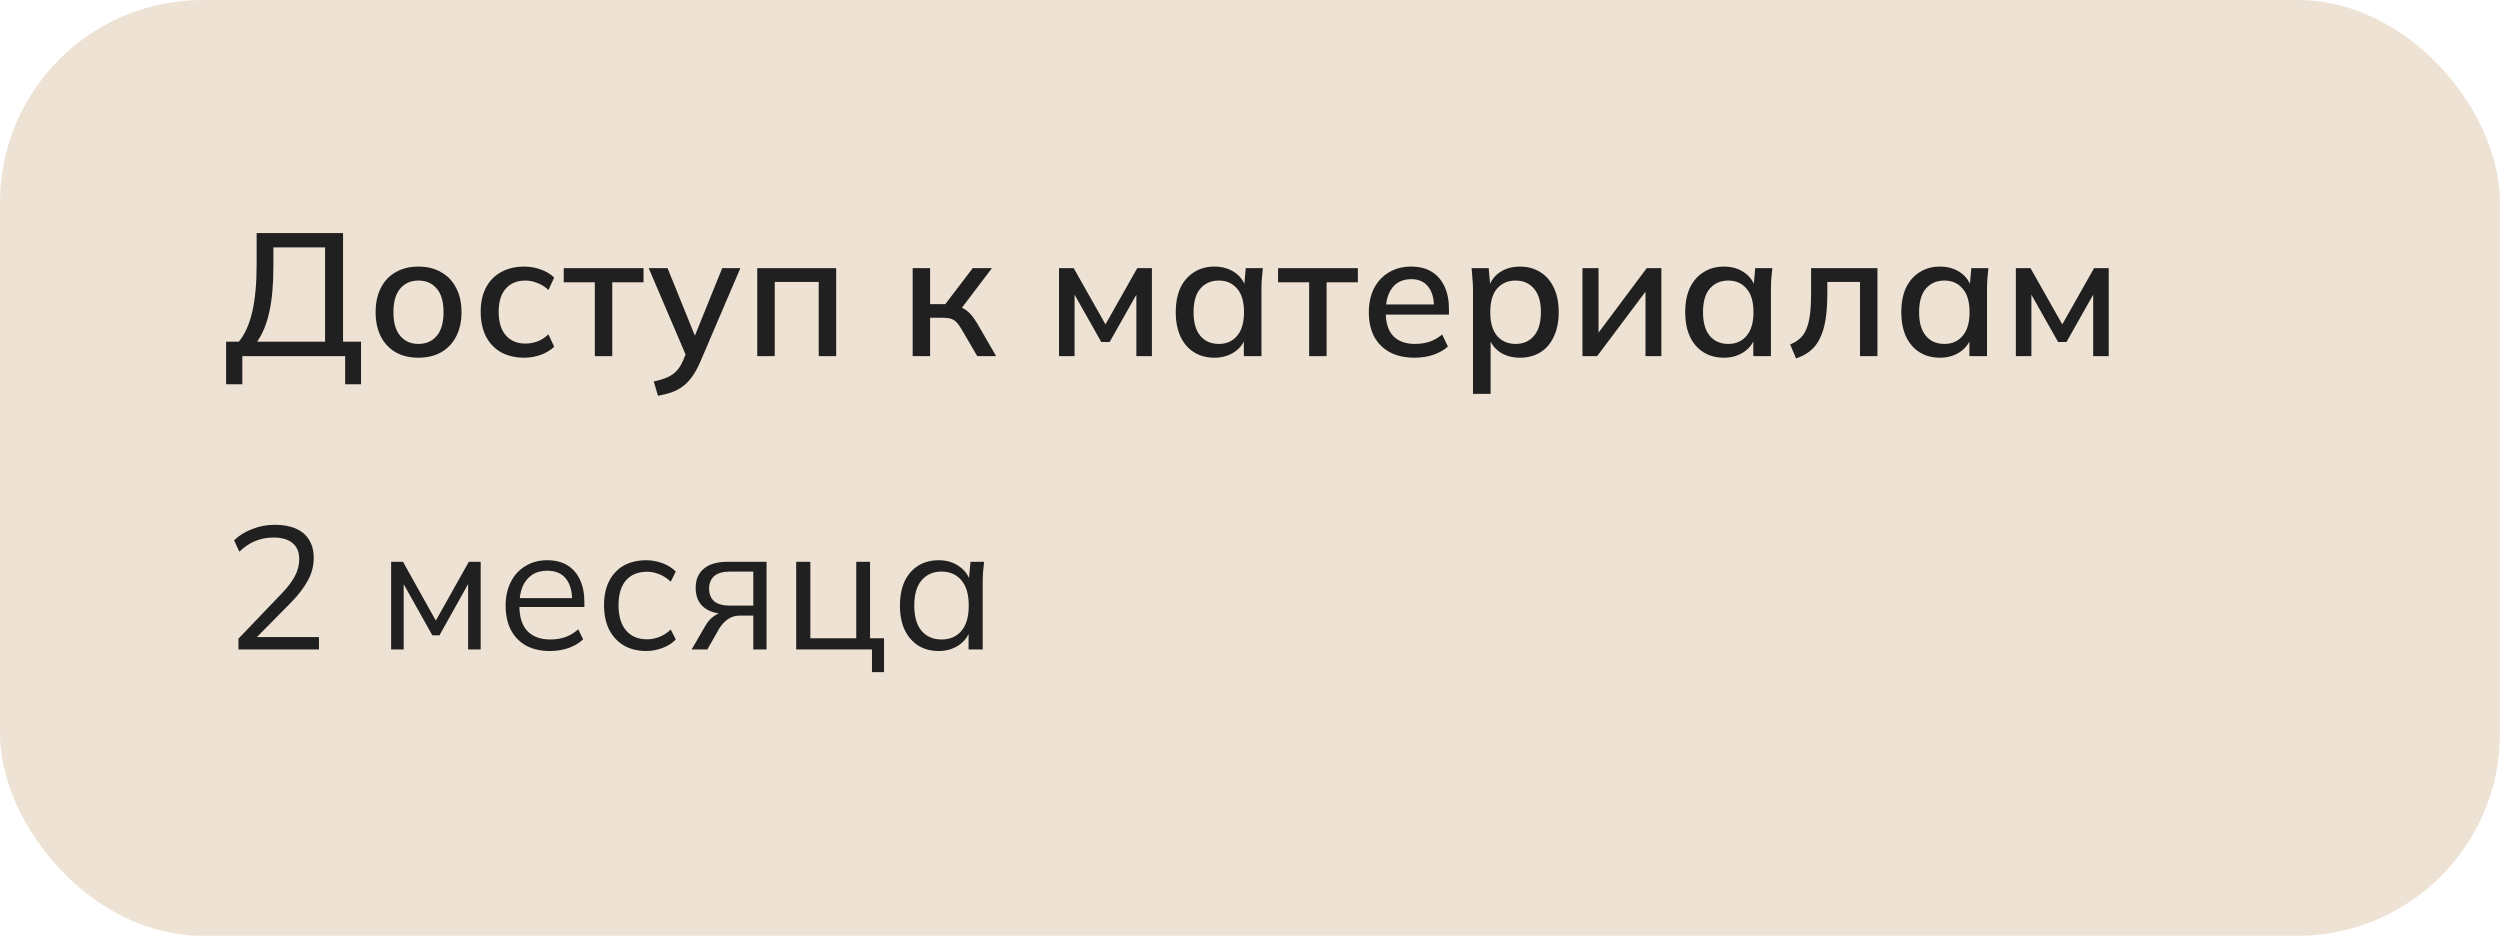 <?xml version="1.0" encoding="UTF-8"?> <svg xmlns="http://www.w3.org/2000/svg" width="358" height="134" viewBox="0 0 358 134" fill="none"><rect width="358" height="134" rx="29" fill="#EEE2D4"></rect><path d="M32.375 55.025V48.925H34.2C35.067 47.875 35.708 46.45 36.125 44.65C36.542 42.833 36.75 40.6 36.75 37.95V33.375H49.125V48.925H51.7V55.025H49.425V51H34.7V55.025H32.375ZM36.825 48.925H46.55V35.425H39.15V38.15C39.15 40.733 38.958 42.892 38.575 44.625C38.208 46.342 37.625 47.775 36.825 48.925Z" fill="#202020"></path><path d="M59.914 51.225C58.664 51.225 57.58 50.967 56.664 50.45C55.747 49.917 55.039 49.167 54.539 48.2C54.039 47.217 53.789 46.05 53.789 44.7C53.789 43.35 54.039 42.192 54.539 41.225C55.039 40.242 55.747 39.492 56.664 38.975C57.58 38.442 58.664 38.175 59.914 38.175C61.164 38.175 62.247 38.442 63.164 38.975C64.097 39.492 64.814 40.242 65.314 41.225C65.83 42.192 66.089 43.35 66.089 44.7C66.089 46.05 65.83 47.217 65.314 48.2C64.814 49.167 64.097 49.917 63.164 50.45C62.247 50.967 61.164 51.225 59.914 51.225ZM59.914 49.25C61.014 49.25 61.889 48.867 62.539 48.1C63.189 47.333 63.514 46.2 63.514 44.7C63.514 43.2 63.189 42.075 62.539 41.325C61.889 40.558 61.014 40.175 59.914 40.175C58.83 40.175 57.964 40.558 57.314 41.325C56.664 42.075 56.339 43.2 56.339 44.7C56.339 46.2 56.664 47.333 57.314 48.1C57.964 48.867 58.83 49.25 59.914 49.25Z" fill="#202020"></path><path d="M75.084 51.225C73.817 51.225 72.709 50.967 71.759 50.45C70.825 49.917 70.1 49.158 69.584 48.175C69.084 47.175 68.834 45.992 68.834 44.625C68.834 43.275 69.092 42.117 69.609 41.15C70.125 40.183 70.85 39.45 71.784 38.95C72.717 38.433 73.817 38.175 75.084 38.175C75.9 38.175 76.692 38.317 77.459 38.6C78.225 38.867 78.859 39.25 79.359 39.75L78.534 41.525C78.067 41.075 77.542 40.742 76.959 40.525C76.375 40.292 75.809 40.175 75.259 40.175C74.059 40.175 73.117 40.558 72.434 41.325C71.75 42.092 71.409 43.2 71.409 44.65C71.409 46.117 71.75 47.242 72.434 48.025C73.117 48.808 74.059 49.2 75.259 49.2C75.792 49.2 76.35 49.1 76.934 48.9C77.517 48.683 78.05 48.342 78.534 47.875L79.359 49.65C78.842 50.15 78.192 50.542 77.409 50.825C76.642 51.092 75.867 51.225 75.084 51.225Z" fill="#202020"></path><path d="M85.177 51V40.425H80.727V38.4H92.152V40.425H87.677V51H85.177Z" fill="#202020"></path><path d="M94.22 56.675L93.62 54.625C94.403 54.458 95.053 54.258 95.57 54.025C96.103 53.792 96.545 53.483 96.895 53.1C97.245 52.733 97.545 52.258 97.795 51.675L98.42 50.2L98.37 51.225L92.895 38.4H95.595L99.845 48.9H99.17L103.42 38.4H106.02L100.245 51.9C99.878 52.733 99.486 53.433 99.07 54C98.653 54.567 98.203 55.025 97.72 55.375C97.236 55.725 96.703 56 96.12 56.2C95.536 56.4 94.903 56.558 94.22 56.675Z" fill="#202020"></path><path d="M108.441 51V38.4H119.741V51H117.241V40.375H110.941V51H108.441Z" fill="#202020"></path><path d="M130.694 51V38.4H133.194V43.55H135.369L139.294 38.4H142.044L137.344 44.6L136.719 43.8C137.202 43.85 137.619 43.975 137.969 44.175C138.319 44.358 138.661 44.633 138.994 45C139.327 45.367 139.669 45.85 140.019 46.45L142.644 51H139.944L137.694 47.15C137.444 46.717 137.202 46.383 136.969 46.15C136.736 45.9 136.469 45.733 136.169 45.65C135.869 45.55 135.502 45.5 135.069 45.5H133.194V51H130.694Z" fill="#202020"></path><path d="M151.653 51V38.4H153.753L158.303 46.45L162.853 38.4H164.953V51H162.728V41.225H163.278L158.903 48.975H157.703L153.328 41.225H153.878V51H151.653Z" fill="#202020"></path><path d="M173.918 51.225C172.801 51.225 171.826 50.967 170.993 50.45C170.159 49.933 169.509 49.183 169.043 48.2C168.593 47.217 168.368 46.05 168.368 44.7C168.368 43.333 168.593 42.167 169.043 41.2C169.509 40.233 170.159 39.492 170.993 38.975C171.826 38.442 172.801 38.175 173.918 38.175C175.018 38.175 175.976 38.45 176.793 39C177.609 39.55 178.151 40.3 178.418 41.25H178.143L178.393 38.4H180.843C180.793 38.917 180.743 39.433 180.693 39.95C180.659 40.45 180.643 40.942 180.643 41.425V51H178.118V48.2H178.393C178.126 49.133 177.576 49.875 176.743 50.425C175.926 50.958 174.984 51.225 173.918 51.225ZM174.543 49.25C175.626 49.25 176.493 48.867 177.143 48.1C177.809 47.333 178.143 46.2 178.143 44.7C178.143 43.2 177.809 42.075 177.143 41.325C176.493 40.558 175.626 40.175 174.543 40.175C173.443 40.175 172.559 40.558 171.893 41.325C171.243 42.075 170.918 43.2 170.918 44.7C170.918 46.2 171.243 47.333 171.893 48.1C172.543 48.867 173.426 49.25 174.543 49.25Z" fill="#202020"></path><path d="M187.47 51V40.425H183.02V38.4H194.445V40.425H189.97V51H187.47Z" fill="#202020"></path><path d="M202.566 51.225C201.2 51.225 200.025 50.967 199.041 50.45C198.075 49.933 197.325 49.192 196.791 48.225C196.275 47.242 196.016 46.075 196.016 44.725C196.016 43.408 196.266 42.258 196.766 41.275C197.283 40.292 197.991 39.533 198.891 39C199.808 38.45 200.866 38.175 202.066 38.175C203.25 38.175 204.241 38.425 205.041 38.925C205.841 39.425 206.45 40.133 206.866 41.05C207.283 41.95 207.491 43.017 207.491 44.25V45.05H197.991V43.6H205.766L205.341 43.925C205.341 42.675 205.058 41.708 204.491 41.025C203.941 40.325 203.141 39.975 202.091 39.975C201.308 39.975 200.641 40.158 200.091 40.525C199.558 40.892 199.15 41.417 198.866 42.1C198.583 42.767 198.441 43.575 198.441 44.525V44.775C198.441 46.258 198.8 47.375 199.516 48.125C200.25 48.875 201.283 49.25 202.616 49.25C203.35 49.25 204.033 49.15 204.666 48.95C205.316 48.733 205.933 48.383 206.516 47.9L207.341 49.625C206.758 50.142 206.05 50.542 205.216 50.825C204.383 51.092 203.5 51.225 202.566 51.225Z" fill="#202020"></path><path d="M210.932 56.4V41.425C210.932 40.942 210.907 40.45 210.857 39.95C210.823 39.433 210.782 38.917 210.732 38.4H213.182L213.432 41.25H213.157C213.423 40.3 213.957 39.55 214.757 39C215.573 38.45 216.54 38.175 217.657 38.175C218.773 38.175 219.748 38.442 220.582 38.975C221.415 39.492 222.057 40.233 222.507 41.2C222.973 42.167 223.207 43.333 223.207 44.7C223.207 46.05 222.973 47.217 222.507 48.2C222.057 49.183 221.415 49.933 220.582 50.45C219.748 50.967 218.773 51.225 217.657 51.225C216.557 51.225 215.598 50.958 214.782 50.425C213.982 49.875 213.448 49.133 213.182 48.2H213.457V56.4H210.932ZM217.032 49.25C218.132 49.25 219.007 48.867 219.657 48.1C220.323 47.333 220.657 46.2 220.657 44.7C220.657 43.2 220.323 42.075 219.657 41.325C219.007 40.558 218.132 40.175 217.032 40.175C215.932 40.175 215.048 40.558 214.382 41.325C213.732 42.075 213.407 43.2 213.407 44.7C213.407 46.2 213.732 47.333 214.382 48.1C215.048 48.867 215.932 49.25 217.032 49.25Z" fill="#202020"></path><path d="M226.609 51V38.4H228.909V48.575H228.209L235.809 38.4H237.909V51H235.634V40.8H236.359L228.709 51H226.609Z" fill="#202020"></path><path d="M246.872 51.225C245.755 51.225 244.78 50.967 243.947 50.45C243.114 49.933 242.464 49.183 241.997 48.2C241.547 47.217 241.322 46.05 241.322 44.7C241.322 43.333 241.547 42.167 241.997 41.2C242.464 40.233 243.114 39.492 243.947 38.975C244.78 38.442 245.755 38.175 246.872 38.175C247.972 38.175 248.93 38.45 249.747 39C250.564 39.55 251.105 40.3 251.372 41.25H251.097L251.347 38.4H253.797C253.747 38.917 253.697 39.433 253.647 39.95C253.614 40.45 253.597 40.942 253.597 41.425V51H251.072V48.2H251.347C251.08 49.133 250.53 49.875 249.697 50.425C248.88 50.958 247.939 51.225 246.872 51.225ZM247.497 49.25C248.58 49.25 249.447 48.867 250.097 48.1C250.764 47.333 251.097 46.2 251.097 44.7C251.097 43.2 250.764 42.075 250.097 41.325C249.447 40.558 248.58 40.175 247.497 40.175C246.397 40.175 245.514 40.558 244.847 41.325C244.197 42.075 243.872 43.2 243.872 44.7C243.872 46.2 244.197 47.333 244.847 48.1C245.497 48.867 246.38 49.25 247.497 49.25Z" fill="#202020"></path><path d="M257.199 51.325L256.349 49.325C256.916 49.092 257.391 48.8 257.774 48.45C258.174 48.083 258.483 47.617 258.699 47.05C258.933 46.483 259.099 45.783 259.199 44.95C259.299 44.117 259.349 43.108 259.349 41.925V38.4H268.849V51H266.349V40.375H261.674V42C261.674 43.433 261.591 44.675 261.424 45.725C261.258 46.775 260.991 47.675 260.624 48.425C260.274 49.158 259.816 49.758 259.249 50.225C258.683 50.692 257.999 51.058 257.199 51.325Z" fill="#202020"></path><path d="M277.816 51.225C276.7 51.225 275.725 50.967 274.891 50.45C274.058 49.933 273.408 49.183 272.941 48.2C272.491 47.217 272.266 46.05 272.266 44.7C272.266 43.333 272.491 42.167 272.941 41.2C273.408 40.233 274.058 39.492 274.891 38.975C275.725 38.442 276.7 38.175 277.816 38.175C278.916 38.175 279.875 38.45 280.691 39C281.508 39.55 282.05 40.3 282.316 41.25H282.041L282.291 38.4H284.741C284.691 38.917 284.641 39.433 284.591 39.95C284.558 40.45 284.541 40.942 284.541 41.425V51H282.016V48.2H282.291C282.025 49.133 281.475 49.875 280.641 50.425C279.825 50.958 278.883 51.225 277.816 51.225ZM278.441 49.25C279.525 49.25 280.391 48.867 281.041 48.1C281.708 47.333 282.041 46.2 282.041 44.7C282.041 43.2 281.708 42.075 281.041 41.325C280.391 40.558 279.525 40.175 278.441 40.175C277.341 40.175 276.458 40.558 275.791 41.325C275.141 42.075 274.816 43.2 274.816 44.7C274.816 46.2 275.141 47.333 275.791 48.1C276.441 48.867 277.325 49.25 278.441 49.25Z" fill="#202020"></path><path d="M288.669 51V38.4H290.769L295.319 46.45L299.869 38.4H301.969V51H299.744V41.225H300.294L295.919 48.975H294.719L290.344 41.225H290.894V51H288.669Z" fill="#202020"></path><path d="M34.15 93V91.45L40.4 84.925C41.217 84.075 41.825 83.267 42.225 82.5C42.642 81.717 42.85 80.908 42.85 80.075C42.85 79.058 42.533 78.292 41.9 77.775C41.267 77.242 40.35 76.975 39.15 76.975C38.217 76.975 37.35 77.142 36.55 77.475C35.767 77.792 35.008 78.3 34.275 79L33.525 77.375C34.192 76.708 35.042 76.175 36.075 75.775C37.108 75.358 38.2 75.15 39.35 75.15C40.55 75.15 41.558 75.333 42.375 75.7C43.208 76.067 43.842 76.608 44.275 77.325C44.708 78.025 44.925 78.883 44.925 79.9C44.925 81.017 44.65 82.083 44.1 83.1C43.567 84.1 42.783 85.133 41.75 86.2L36.225 91.8V91.225H45.675V93H34.15Z" fill="#202020"></path><path d="M56.009 93V80.45H57.709L62.409 88.875L67.134 80.45H68.834V93H67.034V82.7H67.559L62.934 90.975H61.909L57.259 82.675H57.809V93H56.009Z" fill="#202020"></path><path d="M78.755 93.225C77.455 93.225 76.33 92.975 75.38 92.475C74.43 91.958 73.697 91.217 73.18 90.25C72.663 89.267 72.405 88.1 72.405 86.75C72.405 85.433 72.655 84.292 73.155 83.325C73.655 82.342 74.355 81.583 75.255 81.05C76.155 80.5 77.188 80.225 78.355 80.225C79.505 80.225 80.472 80.467 81.255 80.95C82.038 81.433 82.638 82.125 83.055 83.025C83.472 83.908 83.68 84.958 83.68 86.175V86.925H73.955V85.65H82.355L81.93 85.975C81.93 84.642 81.63 83.6 81.03 82.85C80.43 82.1 79.538 81.725 78.355 81.725C77.505 81.725 76.78 81.925 76.18 82.325C75.597 82.725 75.147 83.283 74.83 84C74.53 84.717 74.38 85.575 74.38 86.575V86.8C74.38 88.367 74.763 89.558 75.53 90.375C76.313 91.175 77.405 91.575 78.805 91.575C79.555 91.575 80.255 91.467 80.905 91.25C81.572 91.017 82.205 90.642 82.805 90.125L83.505 91.55C82.955 92.083 82.255 92.5 81.405 92.8C80.572 93.083 79.688 93.225 78.755 93.225Z" fill="#202020"></path><path d="M92.548 93.225C91.314 93.225 90.24 92.958 89.323 92.425C88.423 91.892 87.723 91.133 87.223 90.15C86.74 89.167 86.498 88 86.498 86.65C86.498 85.283 86.748 84.125 87.248 83.175C87.748 82.208 88.448 81.475 89.348 80.975C90.264 80.475 91.331 80.225 92.548 80.225C93.348 80.225 94.123 80.367 94.873 80.65C95.639 80.933 96.273 81.333 96.773 81.85L96.048 83.3C95.548 82.817 94.998 82.458 94.398 82.225C93.814 81.992 93.24 81.875 92.673 81.875C91.373 81.875 90.365 82.283 89.648 83.1C88.931 83.917 88.573 85.108 88.573 86.675C88.573 88.225 88.931 89.425 89.648 90.275C90.365 91.125 91.373 91.55 92.673 91.55C93.223 91.55 93.79 91.442 94.373 91.225C94.973 91.008 95.531 90.65 96.048 90.15L96.773 91.575C96.256 92.108 95.615 92.517 94.848 92.8C94.081 93.083 93.314 93.225 92.548 93.225Z" fill="#202020"></path><path d="M99.045 93L101.045 89.55C101.362 89 101.762 88.558 102.245 88.225C102.728 87.875 103.237 87.7 103.77 87.7H104.12L104.095 87.925C102.678 87.925 101.578 87.608 100.795 86.975C100.012 86.325 99.62 85.392 99.62 84.175C99.62 83.008 100.003 82.1 100.77 81.45C101.537 80.783 102.678 80.45 104.195 80.45H109.77V93H107.87V88.15H105.995C105.295 88.15 104.703 88.325 104.22 88.675C103.737 89.025 103.328 89.467 102.995 90L101.295 93H99.045ZM104.545 86.725H107.87V81.85H104.545C103.528 81.85 102.77 82.067 102.27 82.5C101.787 82.933 101.545 83.525 101.545 84.275C101.545 85.058 101.787 85.667 102.27 86.1C102.77 86.517 103.528 86.725 104.545 86.725Z" fill="#202020"></path><path d="M124.866 96.25V93H114.016V80.45H116.041V91.4H122.616V80.45H124.591V91.4H126.591V96.25H124.866Z" fill="#202020"></path><path d="M134.424 93.225C133.307 93.225 132.332 92.967 131.499 92.45C130.665 91.917 130.015 91.167 129.549 90.2C129.099 89.233 128.874 88.075 128.874 86.725C128.874 85.358 129.099 84.192 129.549 83.225C130.015 82.258 130.665 81.517 131.499 81C132.332 80.483 133.307 80.225 134.424 80.225C135.557 80.225 136.532 80.517 137.349 81.1C138.182 81.667 138.732 82.442 138.999 83.425H138.699L138.974 80.45H140.924C140.874 80.933 140.824 81.425 140.774 81.925C140.74 82.408 140.724 82.883 140.724 83.35V93H138.699V90.05H138.974C138.707 91.033 138.157 91.808 137.324 92.375C136.49 92.942 135.524 93.225 134.424 93.225ZM134.824 91.575C136.024 91.575 136.974 91.167 137.674 90.35C138.374 89.517 138.724 88.308 138.724 86.725C138.724 85.125 138.374 83.917 137.674 83.1C136.974 82.267 136.024 81.85 134.824 81.85C133.64 81.85 132.69 82.267 131.974 83.1C131.274 83.917 130.924 85.125 130.924 86.725C130.924 88.308 131.274 89.517 131.974 90.35C132.69 91.167 133.64 91.575 134.824 91.575Z" fill="#202020"></path></svg> 